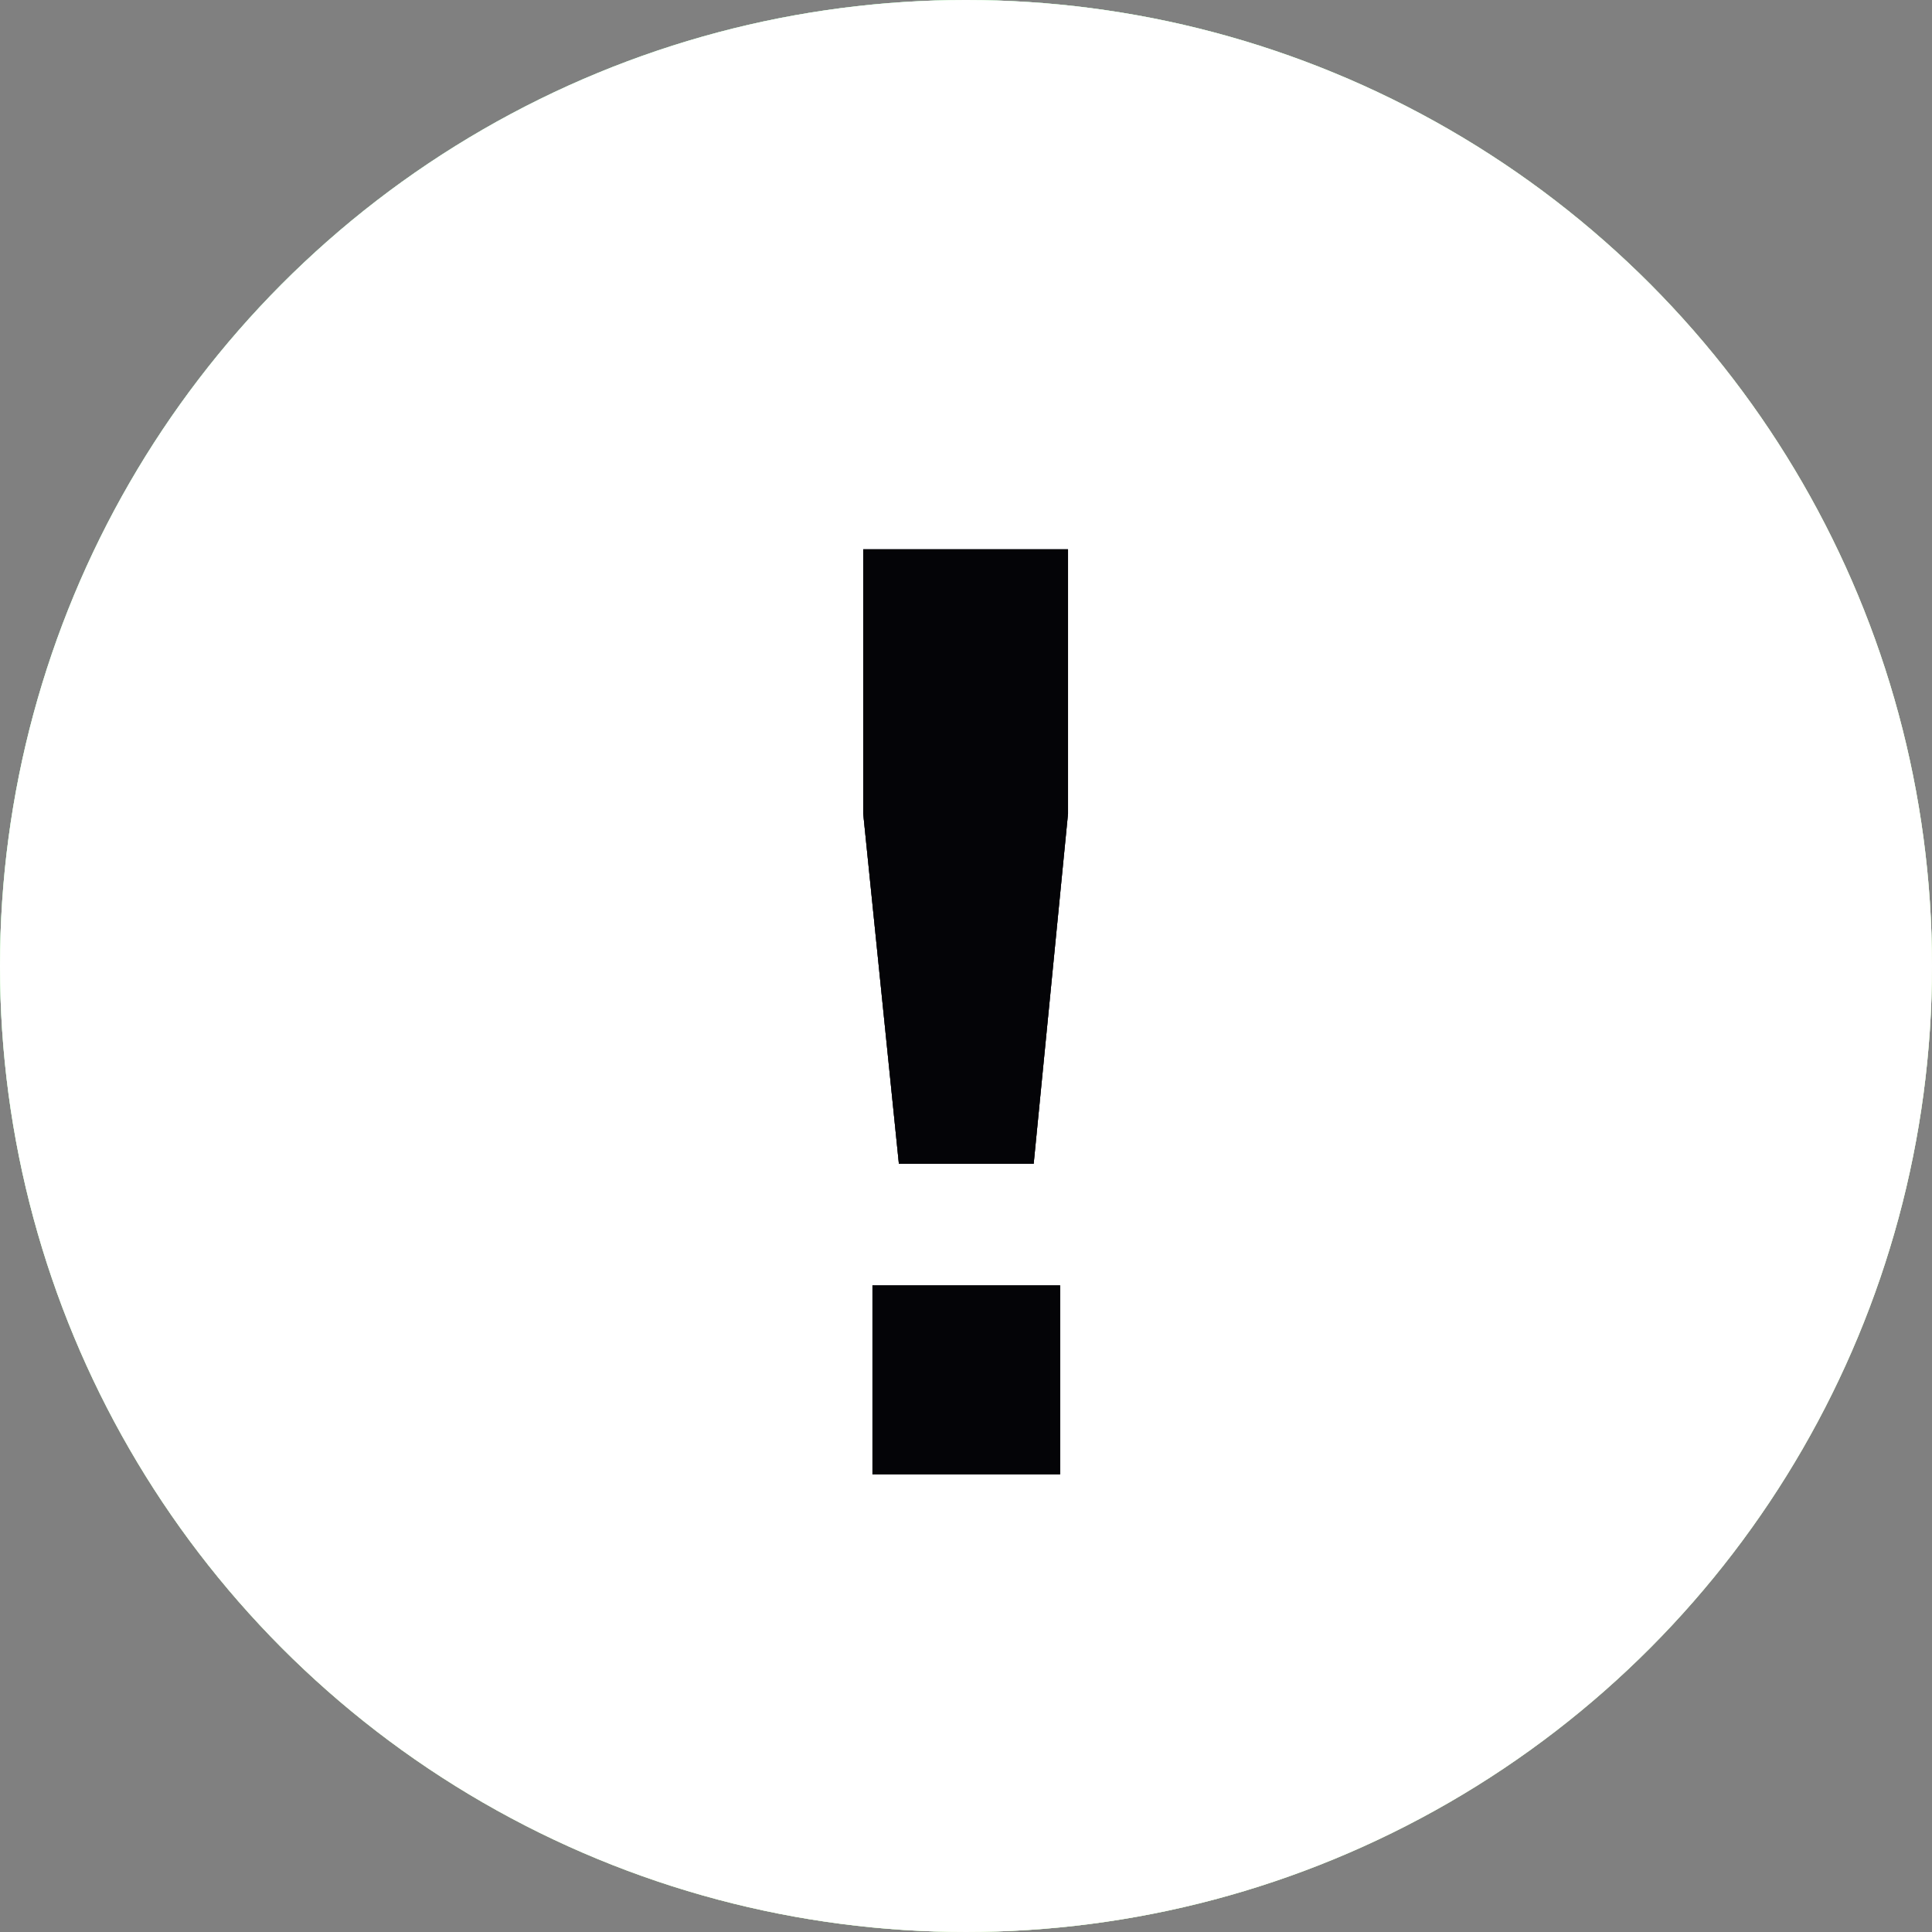 <?xml version="1.0" encoding="UTF-8"?> <svg xmlns="http://www.w3.org/2000/svg" width="600" height="600" viewBox="0 0 600 600" fill="none"><rect x="0" y="0" width="600" height="600" fill="#808080" stroke="none"/><circle cx="300" cy="299.999" r="300" fill="url(#paint0_linear_2106_79)"></circle><circle cx="300" cy="299.999" r="300" fill="url(#paint1_linear_2106_79)"></circle><circle cx="300" cy="299.999" r="300" fill="white"></circle><path d="M279.157 361.424L268.077 252.672V170.595H331.686V252.672L321.016 361.424H279.157ZM270.949 457.865V399.179H329.224V457.865H270.949Z" fill="#1D1E32"></path><path d="M279.157 361.424L268.077 252.672V170.595H331.686V252.672L321.016 361.424H279.157ZM270.949 457.865V399.179H329.224V457.865H270.949Z" fill="black" fill-opacity="0.2"></path><path d="M279.157 361.424L268.077 252.672V170.595H331.686V252.672L321.016 361.424H279.157ZM270.949 457.865V399.179H329.224V457.865H270.949Z" fill="black" fill-opacity="0.2"></path><path d="M279.157 361.424L268.077 252.672V170.595H331.686V252.672L321.016 361.424H279.157ZM270.949 457.865V399.179H329.224V457.865H270.949Z" fill="black" fill-opacity="0.2"></path><path d="M279.157 361.424L268.077 252.672V170.595H331.686V252.672L321.016 361.424H279.157ZM270.949 457.865V399.179H329.224V457.865H270.949Z" fill="black" fill-opacity="0.2"></path><path d="M279.157 361.424L268.077 252.672V170.595H331.686V252.672L321.016 361.424H279.157ZM270.949 457.865V399.179H329.224V457.865H270.949Z" fill="black" fill-opacity="0.2"></path><path d="M279.157 361.424L268.077 252.672V170.595H331.686V252.672L321.016 361.424H279.157ZM270.949 457.865V399.179H329.224V457.865H270.949Z" fill="black" fill-opacity="0.2"></path><path d="M279.157 361.424L268.077 252.672V170.595H331.686V252.672L321.016 361.424H279.157ZM270.949 457.865V399.179H329.224V457.865H270.949Z" fill="black" fill-opacity="0.2"></path><path d="M279.157 361.424L268.077 252.672V170.595H331.686V252.672L321.016 361.424H279.157ZM270.949 457.865V399.179H329.224V457.865H270.949Z" fill="black" fill-opacity="0.2"></path><path d="M279.157 361.424L268.077 252.672V170.595H331.686V252.672L321.016 361.424H279.157ZM270.949 457.865V399.179H329.224V457.865H270.949Z" fill="black" fill-opacity="0.2"></path><defs><linearGradient id="paint0_linear_2106_79" x1="0" y1="299.999" x2="600" y2="299.999" gradientUnits="userSpaceOnUse"><stop stop-color="#CAF0EC"></stop><stop offset="1" stop-color="#C9E2FC"></stop></linearGradient><linearGradient id="paint1_linear_2106_79" x1="129.657" y1="57.451" x2="344.709" y2="299.999" gradientUnits="userSpaceOnUse"><stop stop-color="#A4FCA5"></stop><stop offset="1" stop-color="#CCFB9A"></stop></linearGradient></defs></svg> 